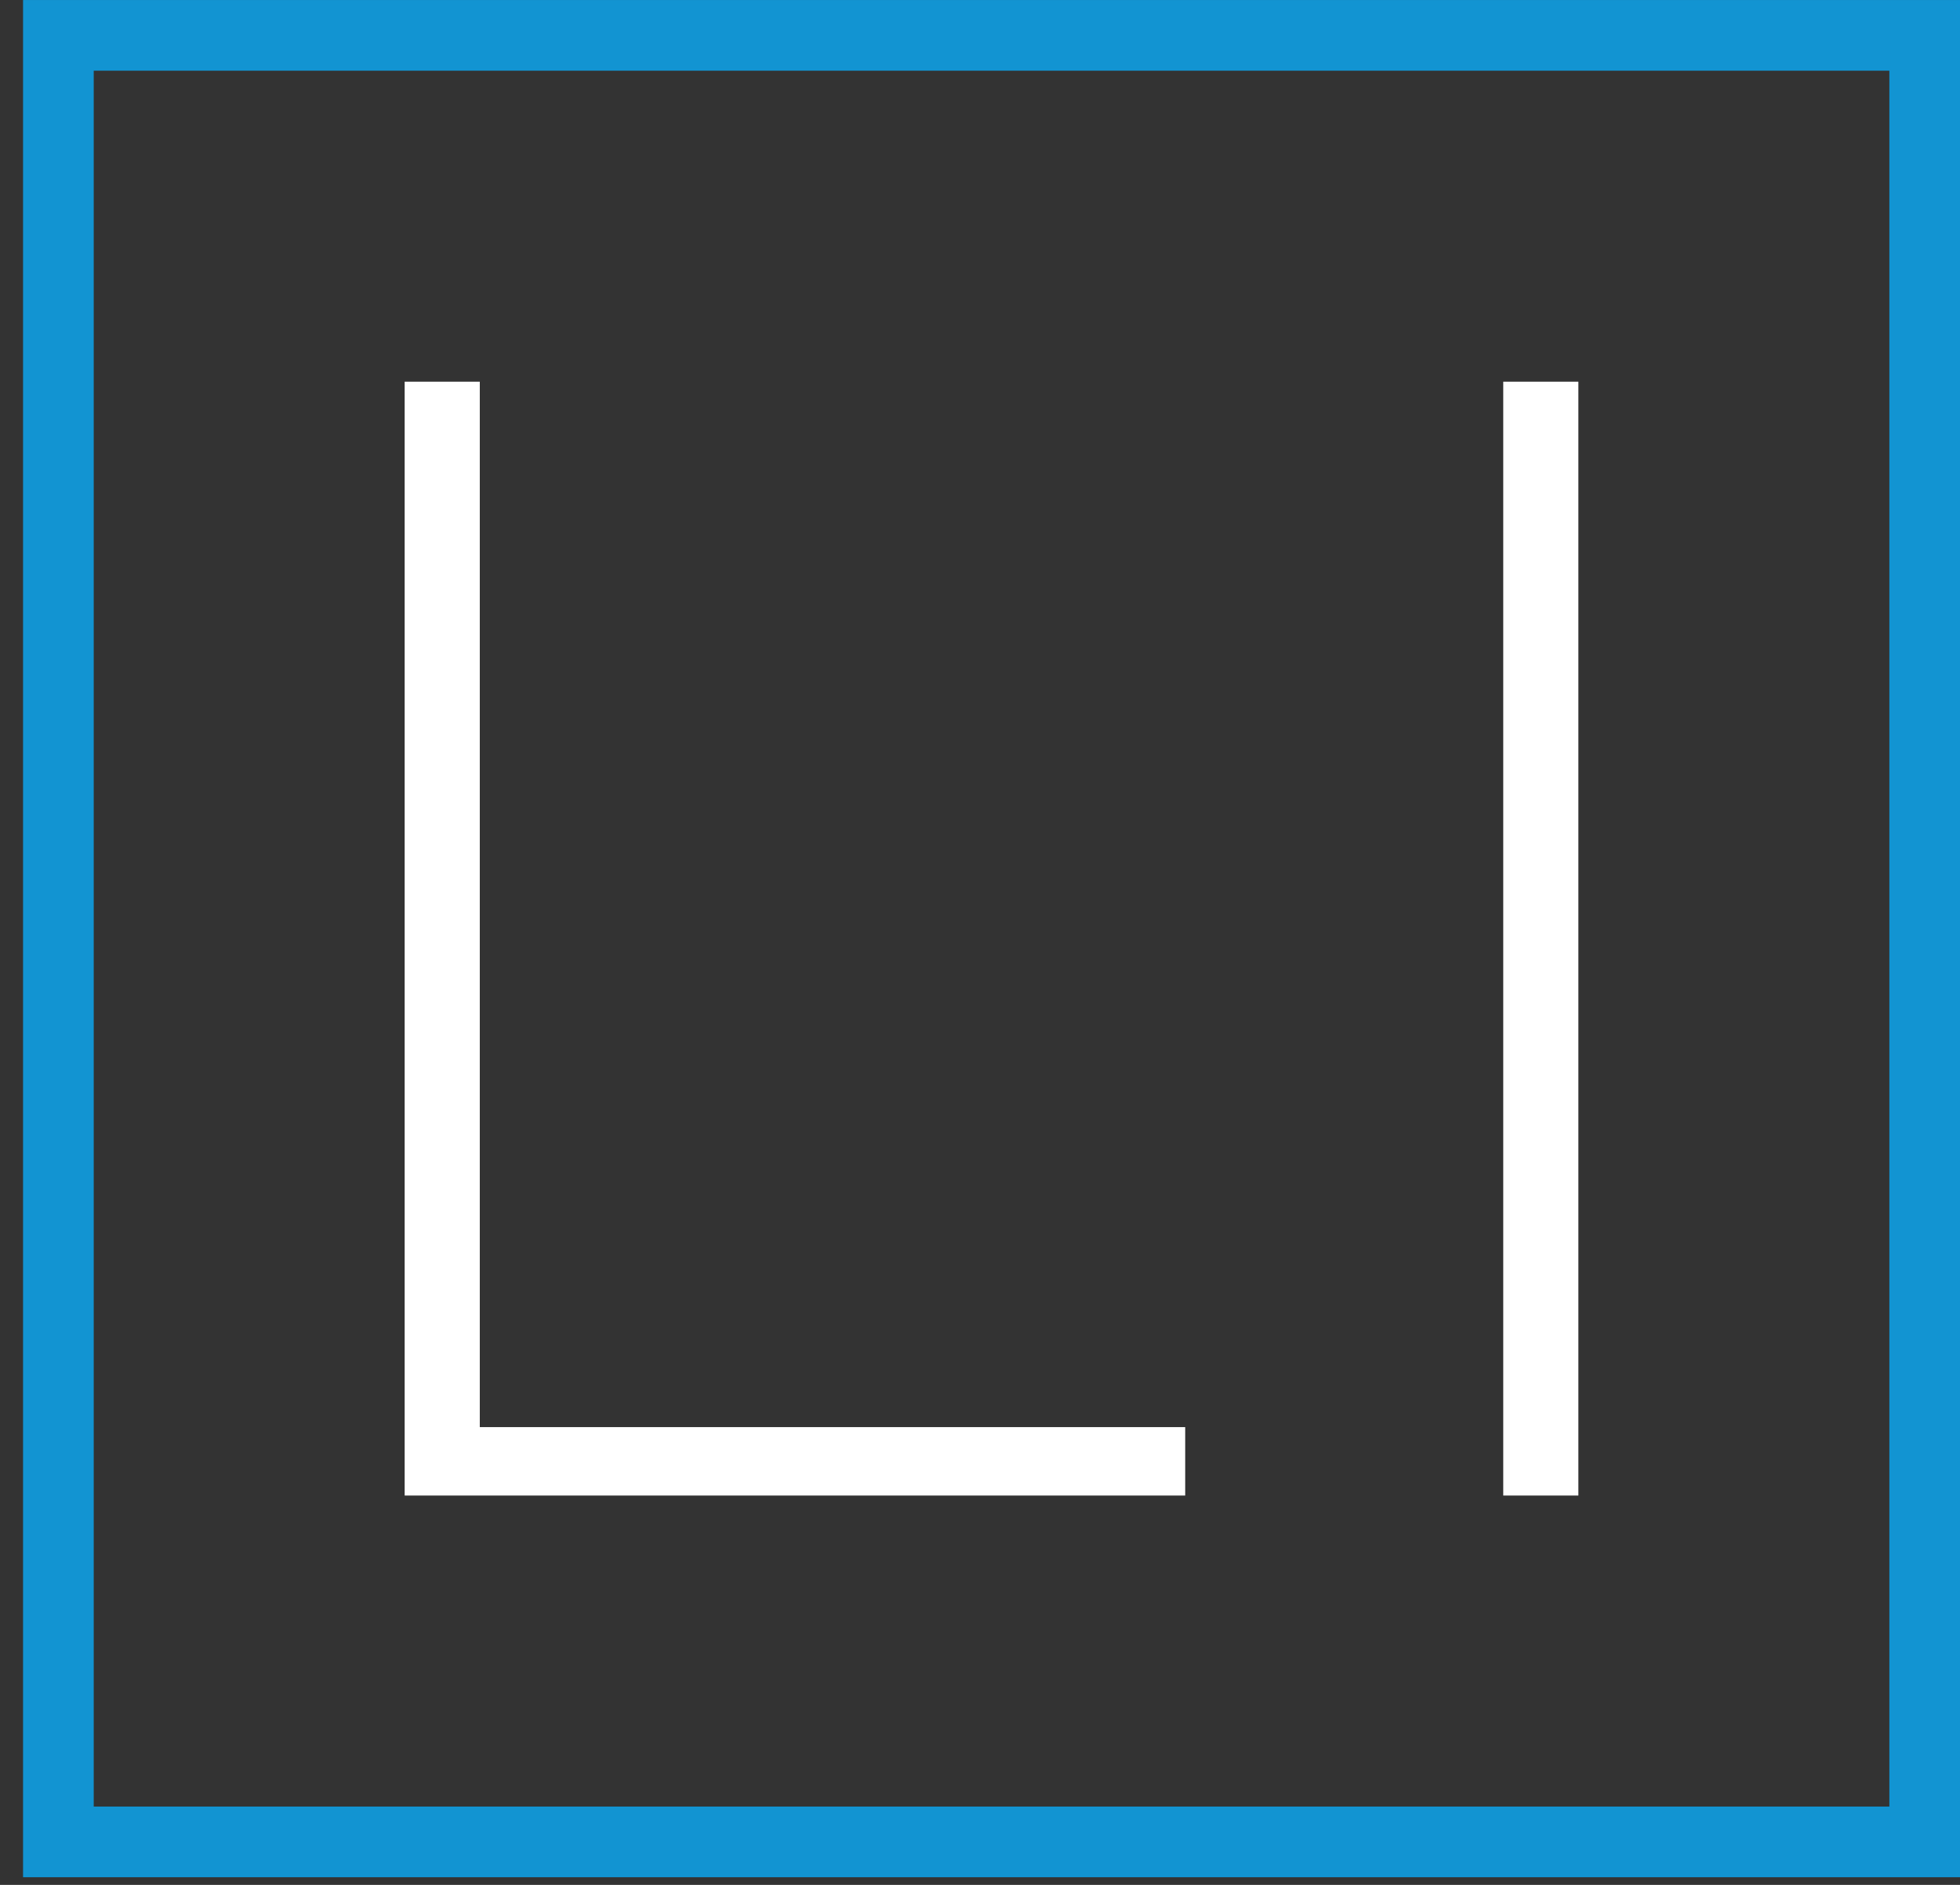 <svg width="52" height="50" viewBox="0 0 52 50" fill="none" xmlns="http://www.w3.org/2000/svg">
<rect x="0" y="0" width="52" height="50" fill="#333333" stroke="none"/>
<rect x="1.549" y="0.938" width="49.514" height="47.922" stroke="#1294D2" stroke-width="1.875"/>
<path d="M10.736 39.672V10.125H12.729V37.857H31.444V39.672H10.736Z" fill="white"/>
<path d="M39.882 39.672V10.125H41.875V39.672H39.882Z" fill="white"/>
</svg>
